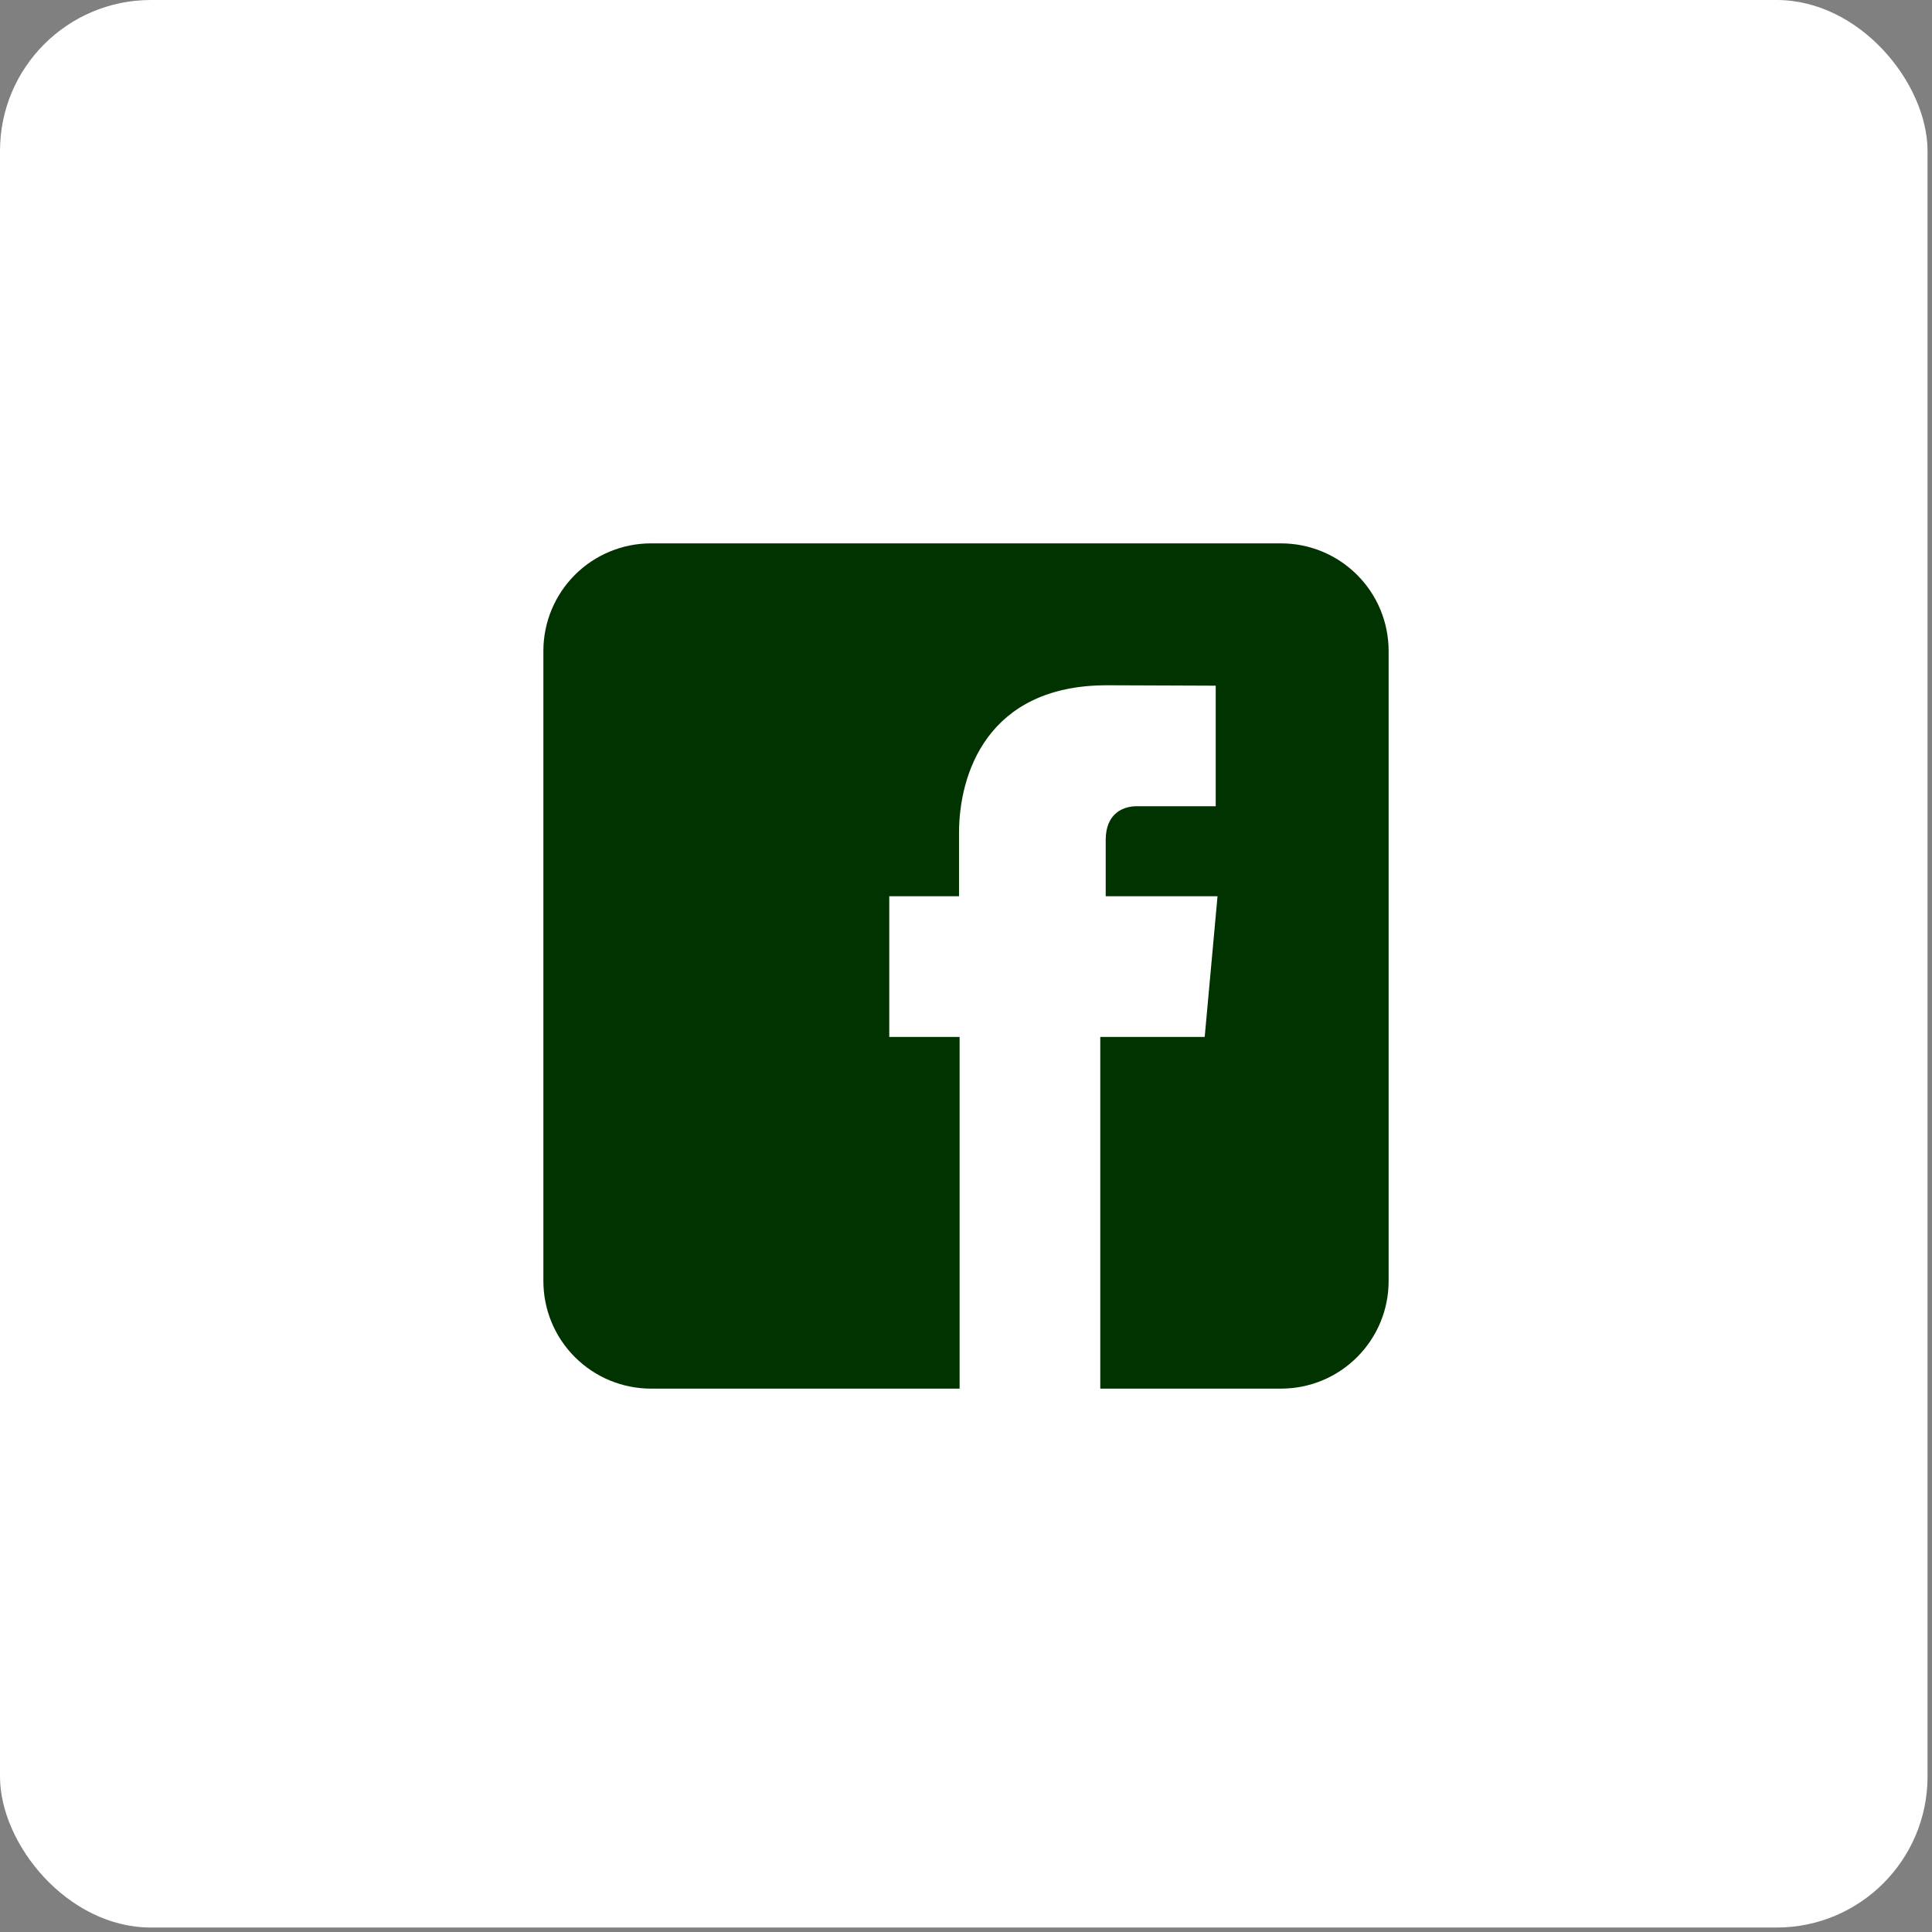 <?xml version="1.0" encoding="UTF-8"?>
<svg xmlns="http://www.w3.org/2000/svg" width="64" height="64" viewBox="0 0 64 64" fill="none">
  <rect x="0" y="0" width="64" height="64" fill="#808080" stroke="none"/>
  <g id="Group 472">
    <rect id="Rectangle 704" width="63.852" height="63.852" rx="5" fill="white"></rect>
    <path id="Vector" d="M42.436 18H21.564C20.619 18 19.712 18.375 19.044 19.044C18.375 19.712 18 20.619 18 21.564V42.436C18 43.382 18.375 44.288 19.044 44.956C19.712 45.624 20.619 46 21.564 46H31.788V34.35H29.458V29.69H31.769V27.584C31.769 25.678 32.677 22.7 36.673 22.7L40.272 22.714V26.707H37.658C37.233 26.707 36.628 26.919 36.628 27.826V29.69H40.332L39.907 34.35H36.448V46H42.436C42.904 46 43.368 45.908 43.8 45.729C44.233 45.55 44.625 45.287 44.956 44.956C45.287 44.625 45.55 44.233 45.729 43.8C45.908 43.368 46 42.904 46 42.436V21.564C46 21.096 45.908 20.632 45.729 20.2C45.55 19.767 45.287 19.375 44.956 19.044C44.625 18.713 44.233 18.45 43.8 18.271C43.368 18.092 42.904 18 42.436 18Z" fill="#013300"></path>
  </g>
</svg>
